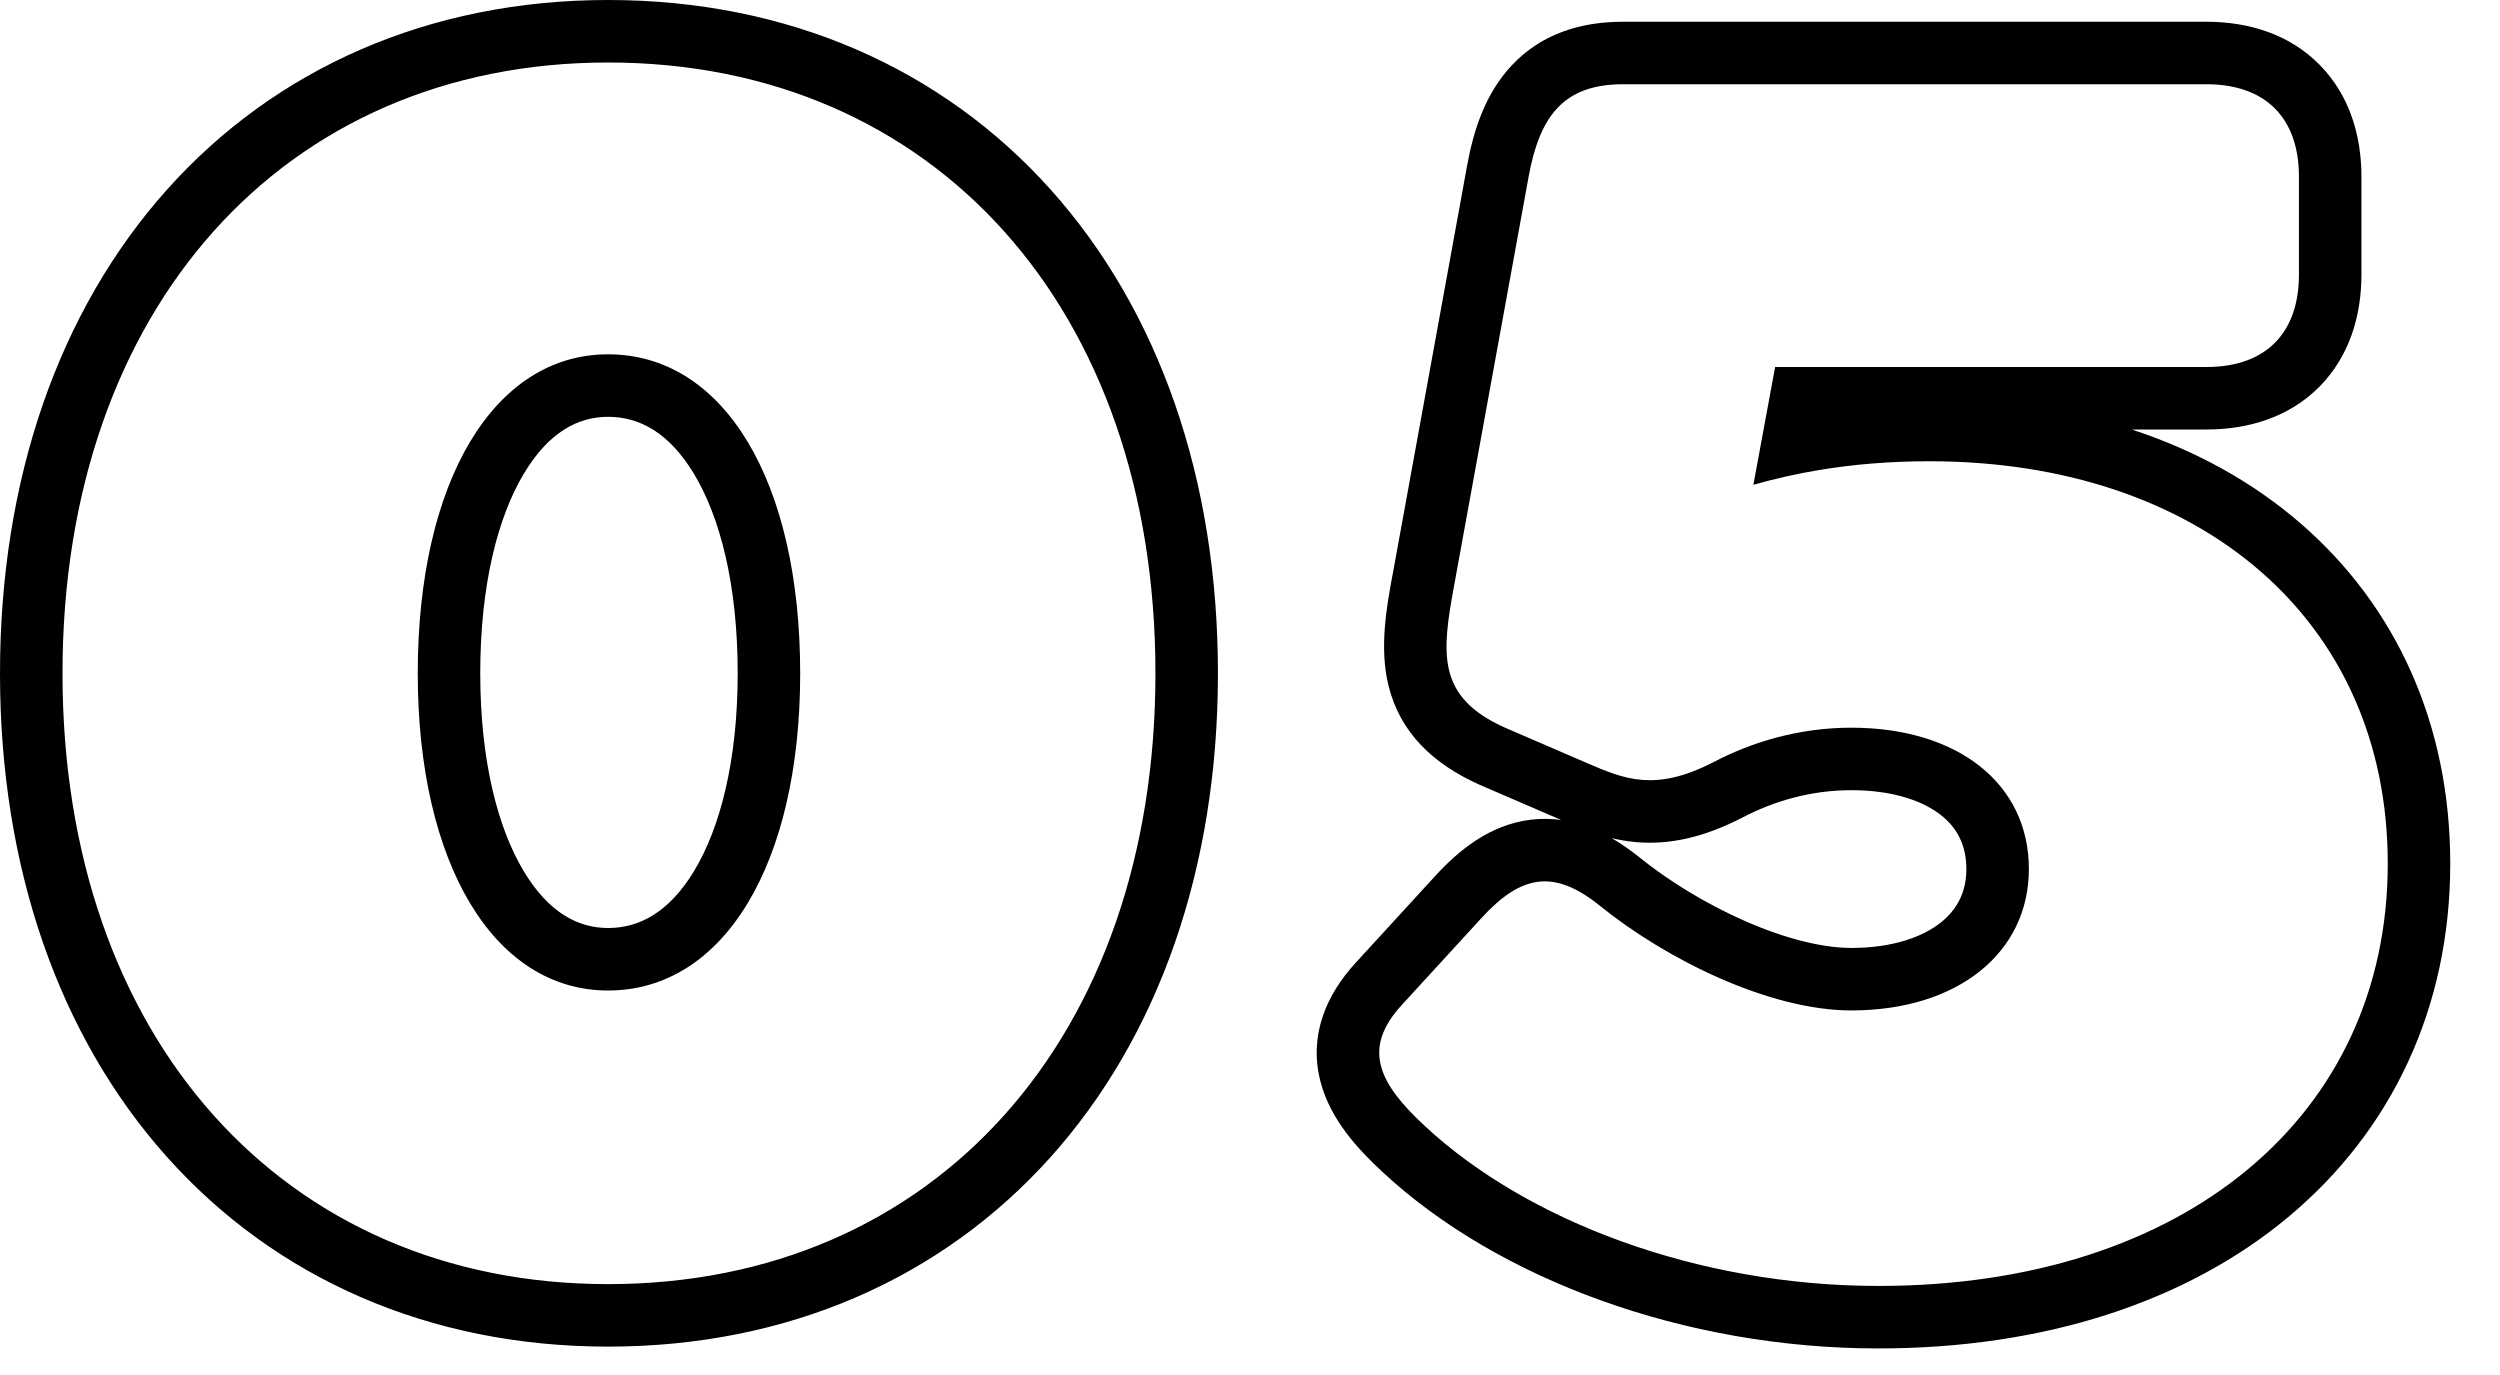 <svg width="40" height="22" viewBox="0 0 40 22" fill="none" xmlns="http://www.w3.org/2000/svg">
<path fill-rule="evenodd" clip-rule="evenodd" d="M16.81 3.033C18.54 4.963 19.487 7.658 19.487 10.773C19.487 13.888 18.54 16.583 16.81 18.513C15.072 20.452 12.606 21.546 9.729 21.546C6.865 21.546 4.406 20.451 2.672 18.512C0.947 16.583 0 13.888 0 10.773C0 7.658 0.947 4.963 2.672 3.034C4.406 1.095 6.865 0 9.729 0C12.606 0 15.072 1.094 16.81 3.033ZM8.38 7.581C7.968 8.27 7.684 9.351 7.684 10.773C7.684 12.179 7.968 13.253 8.379 13.938C8.776 14.6 9.247 14.848 9.729 14.848C10.232 14.848 10.708 14.594 11.106 13.935C11.519 13.251 11.803 12.179 11.803 10.773C11.803 9.351 11.519 8.271 11.105 7.584C10.707 6.922 10.231 6.669 9.729 6.669C9.247 6.669 8.777 6.916 8.38 7.581ZM25.589 14.485C26.662 15.355 28.315 16.167 29.62 16.167C31.331 16.167 32.462 15.239 32.462 13.905C32.462 12.542 31.331 11.643 29.62 11.643C28.779 11.643 28.025 11.875 27.416 12.194C26.48 12.676 25.988 12.465 25.397 12.211C25.384 12.206 25.37 12.2 25.357 12.194L24.081 11.643C22.979 11.15 23.066 10.454 23.269 9.352L24.458 2.827C24.632 1.87 25.009 1.348 25.966 1.348H35.304C36.261 1.348 36.783 1.899 36.783 2.827V4.393C36.783 5.321 36.261 5.872 35.304 5.872H28.402L28.054 7.757C28.387 7.662 28.74 7.581 29.115 7.519C29.652 7.43 30.235 7.38 30.867 7.38C35.188 7.38 38.204 9.903 38.204 13.818C38.204 17.849 34.956 20.575 30.055 20.575C27.155 20.575 24.429 19.531 22.805 18.023C22.051 17.327 21.79 16.776 22.428 16.08L23.704 14.688C24.342 13.992 24.864 13.905 25.589 14.485ZM22.126 18.757C21.735 18.396 21.283 17.915 21.126 17.299C20.936 16.557 21.227 15.91 21.691 15.404L22.967 14.012C23.339 13.606 23.835 13.195 24.494 13.115C24.662 13.095 24.824 13.098 24.978 13.12C24.973 13.117 24.968 13.115 24.963 13.113L24.961 13.112L23.673 12.556C22.931 12.224 22.398 11.722 22.214 10.962C22.067 10.356 22.188 9.699 22.279 9.206L22.286 9.171L23.474 2.648C23.474 2.648 23.474 2.648 23.474 2.648C23.573 2.105 23.756 1.504 24.191 1.043C24.665 0.539 25.294 0.348 25.966 0.348H35.304C35.973 0.348 36.629 0.544 37.115 1.038C37.598 1.528 37.783 2.18 37.783 2.827V4.393C37.783 5.04 37.598 5.692 37.115 6.183C36.629 6.676 35.973 6.872 35.304 6.872H34.108C35.13 7.207 36.044 7.711 36.81 8.375C38.335 9.694 39.204 11.585 39.204 13.818C39.204 16.124 38.265 18.097 36.607 19.477C34.965 20.843 32.684 21.575 30.055 21.575C26.945 21.575 23.963 20.463 22.126 18.757ZM25.787 13.41C25.939 13.498 26.082 13.599 26.214 13.704L26.219 13.708C26.685 14.086 27.29 14.46 27.919 14.736C28.559 15.017 29.156 15.167 29.62 15.167C30.302 15.167 30.776 14.982 31.057 14.757C31.321 14.545 31.462 14.264 31.462 13.905C31.462 13.527 31.317 13.25 31.06 13.045C30.782 12.825 30.31 12.643 29.62 12.643C28.964 12.643 28.368 12.824 27.88 13.08L27.874 13.083C27.268 13.395 26.716 13.523 26.166 13.473C26.034 13.461 25.907 13.438 25.787 13.41ZM9.729 1C14.949 1 18.487 4.944 18.487 10.773C18.487 16.602 14.949 20.546 9.729 20.546C4.538 20.546 1 16.602 1 10.773C1 4.944 4.538 1 9.729 1ZM9.729 5.669C7.902 5.669 6.684 7.699 6.684 10.773C6.684 13.818 7.902 15.848 9.729 15.848C11.585 15.848 12.803 13.818 12.803 10.773C12.803 7.699 11.585 5.669 9.729 5.669Z" fill="black"/>
</svg>
